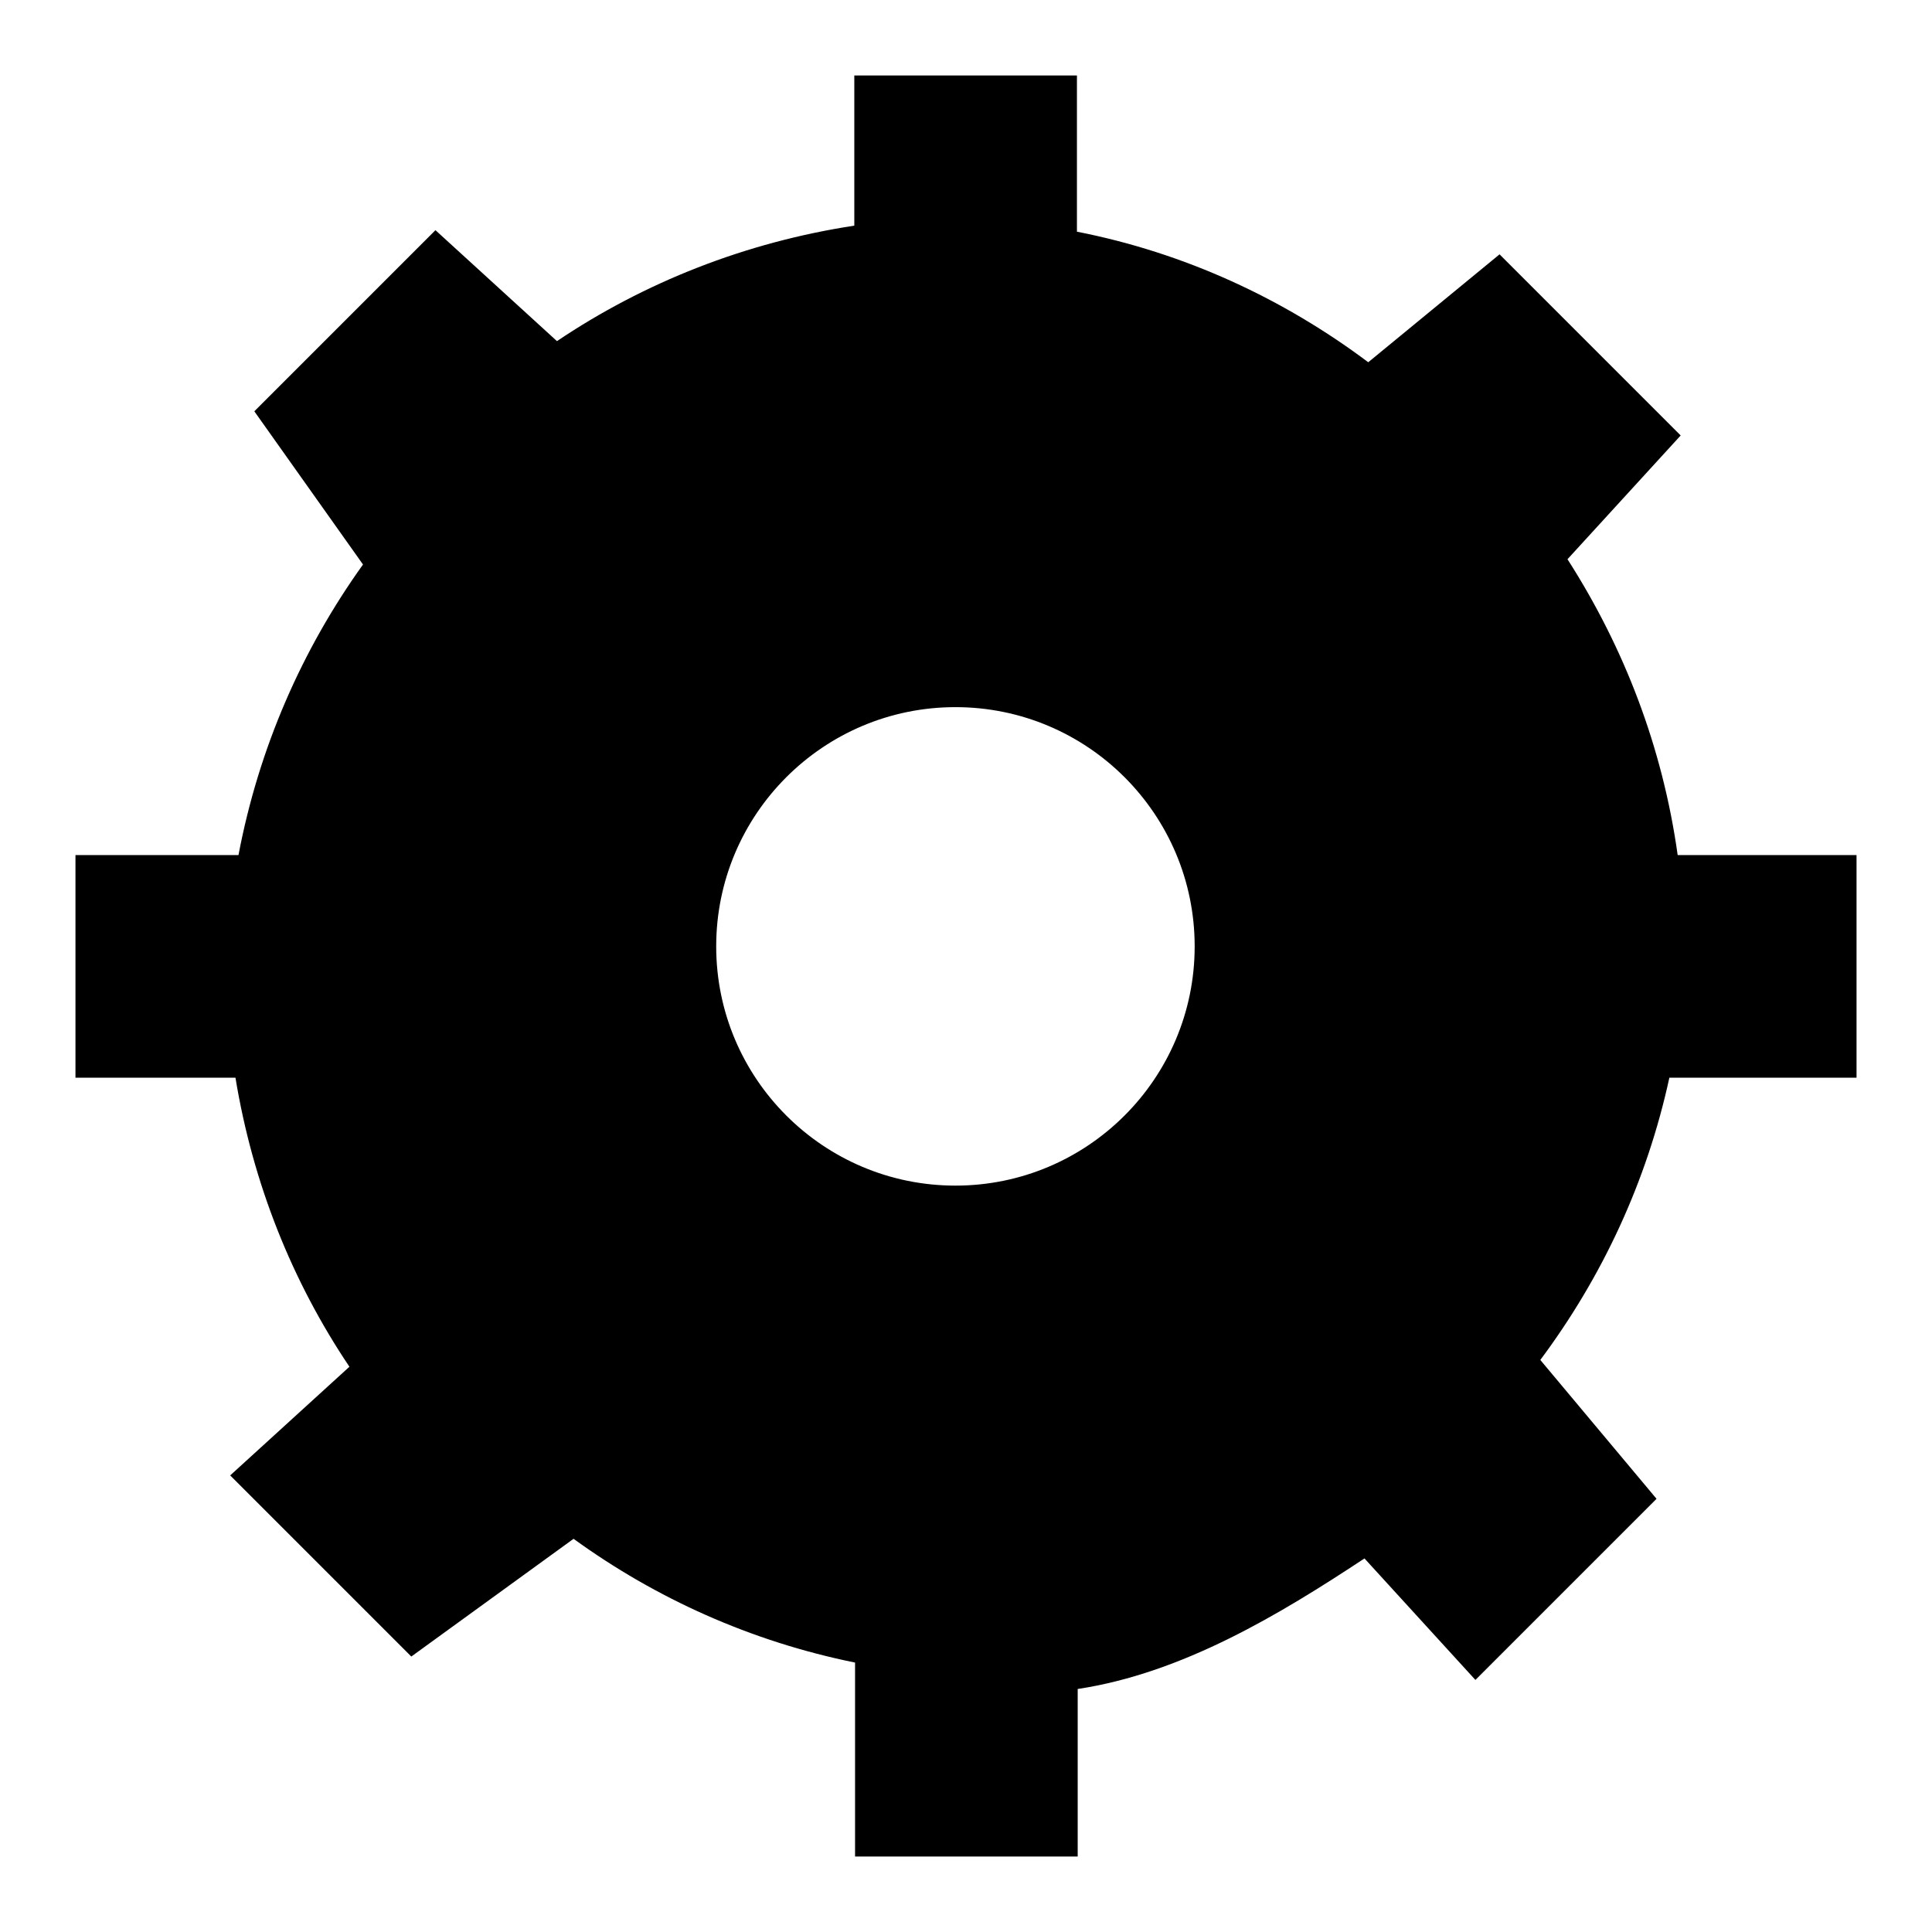 <?xml version="1.0" encoding="utf-8"?>
<!-- Svg Vector Icons : http://www.onlinewebfonts.com/icon -->
<!DOCTYPE svg PUBLIC "-//W3C//DTD SVG 1.1//EN" "http://www.w3.org/Graphics/SVG/1.1/DTD/svg11.dtd">
<svg version="1.1" xmlns="http://www.w3.org/2000/svg" xmlns:xlink="http://www.w3.org/1999/xlink" x="0px" y="0px" viewBox="0 0 256 256" enable-background="new 0 0 256 256" xml:space="preserve">
<g><g><path fill="#000000" d="M126.6,157.1c-17.5,0-31.7-14.2-31.7-31.7c0-17.5,14.2-31.7,31.7-31.7c17.5,0,31.7,14.2,31.7,31.7C158.3,142.9,144.1,157.1,126.6,157.1z M246,142.8v-29.5h-23.7c-2-14.3-7.1-27.5-14.6-39.2l15-16.4l-24-24L181.3,48c-11.2-8.4-24.3-14.5-38.6-17.3V10h-29.5v19.9c-14.4,2.2-27.8,7.5-39.4,15.3L57.7,30.5l-24,24l14.4,20.3C40,86.1,34.3,99.1,31.6,113.3H10v29.5h21.2c2.3,14,7.5,27,15.1,38.3l-15.8,14.4l24,24L76,203.9c10.9,7.9,23.5,13.6,37.3,16.4V246h29.5v-22.2c13.9-2.1,26.8-9.9,38-17.3l14.7,16.1l24-24l-15.4-18.4c8.2-11,14.1-23.6,17.1-37.4L246,142.8L246,142.8z"/></g></g>
</svg>